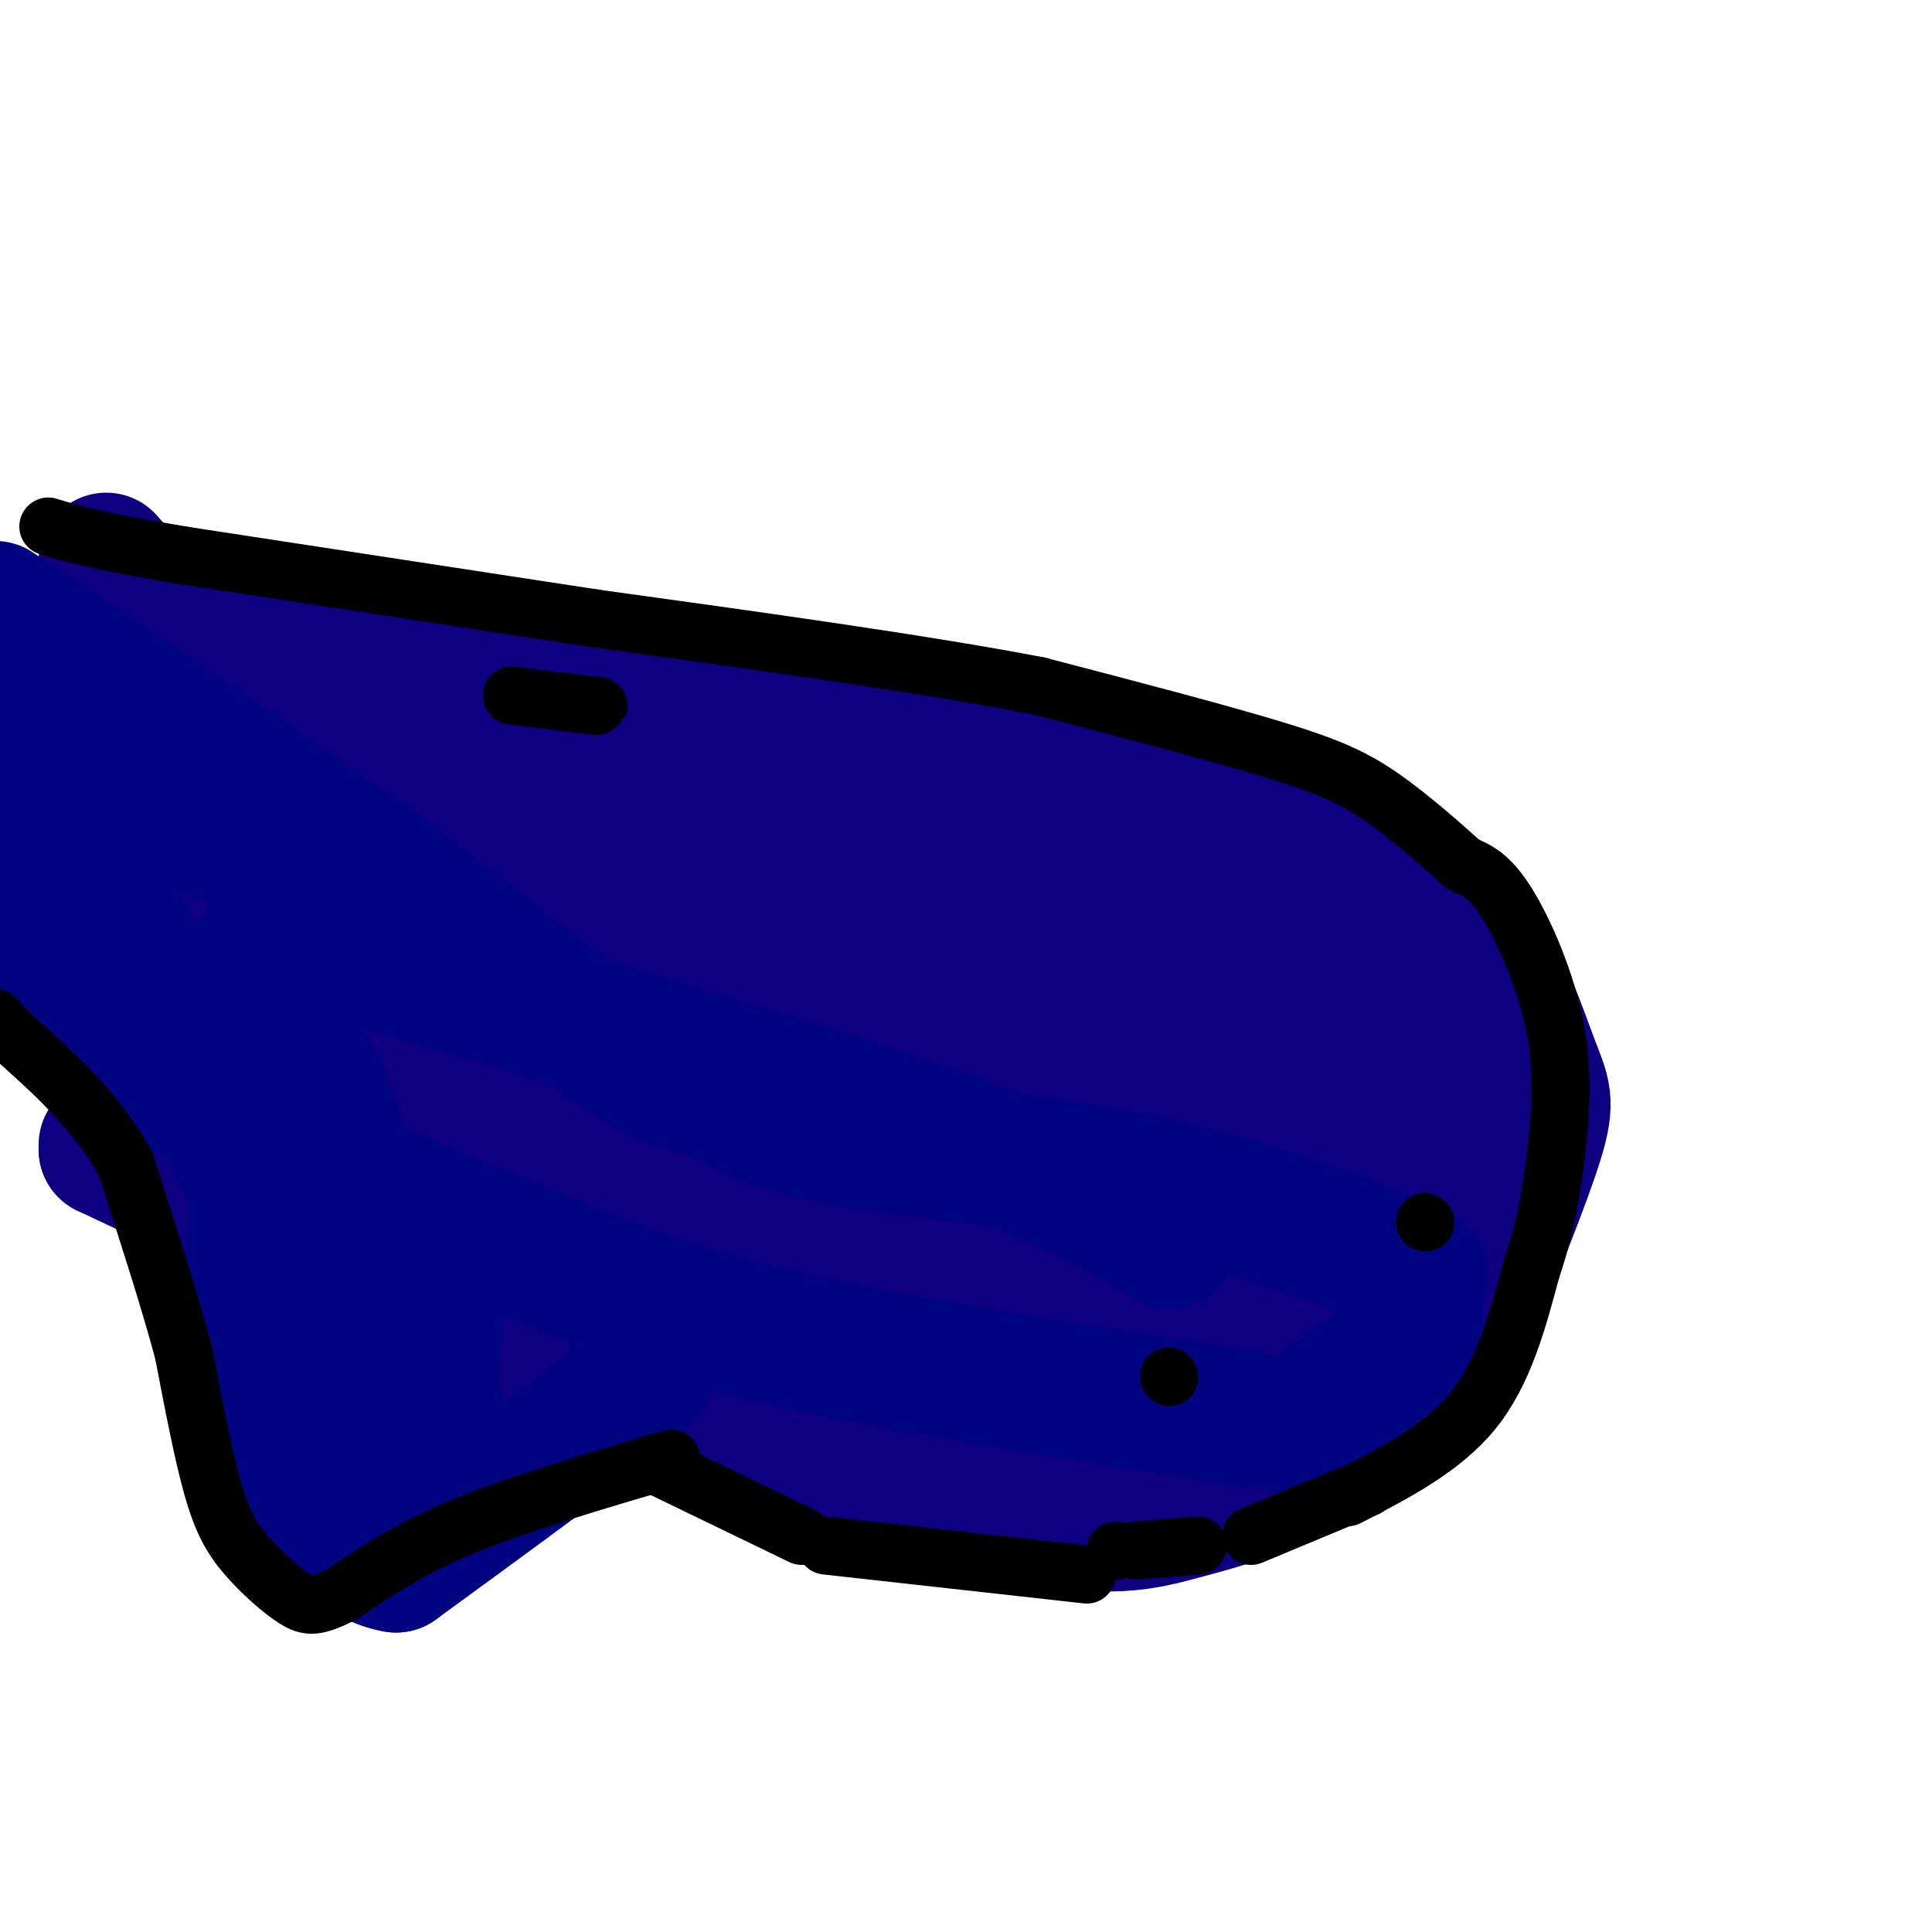 <svg viewBox='0 0 400 400' version='1.1' xmlns='http://www.w3.org/2000/svg' xmlns:xlink='http://www.w3.org/1999/xlink'><g fill='none' stroke='rgb(15,0,129)' stroke-width='28' stroke-linecap='round' stroke-linejoin='round'><path d='M22,116c6.000,6.750 12.000,13.500 19,17c7.000,3.500 15.000,3.750 23,4'/><path d='M64,137c28.333,4.333 87.667,13.167 147,22'/><path d='M211,159c31.357,4.524 36.250,4.833 43,6c6.750,1.167 15.357,3.190 24,8c8.643,4.810 17.321,12.405 26,20'/><path d='M304,193c6.726,8.714 10.542,20.500 13,27c2.458,6.500 3.560,7.714 1,16c-2.560,8.286 -8.780,23.643 -15,39'/><path d='M303,275c-7.424,11.561 -18.485,20.965 -29,27c-10.515,6.035 -20.485,8.702 -29,11c-8.515,2.298 -15.576,4.228 -34,0c-18.424,-4.228 -48.212,-14.614 -78,-25'/><path d='M133,288c-31.500,-12.500 -71.250,-31.250 -111,-50'/><path d='M22,238c0.000,0.000 0.000,-1.000 0,-1'/><path d='M217,304c-3.622,0.400 -7.244,0.800 6,-8c13.244,-8.800 43.356,-26.800 58,-42c14.644,-15.200 13.822,-27.600 13,-40'/><path d='M294,214c-3.667,8.667 -19.333,50.333 -39,65c-19.667,14.667 -43.333,2.333 -67,-10'/><path d='M188,269c-21.488,-2.548 -41.708,-3.917 -45,-8c-3.292,-4.083 10.345,-10.881 35,-21c24.655,-10.119 60.327,-23.560 96,-37'/><path d='M274,203c20.881,-6.071 25.083,-2.750 12,-3c-13.083,-0.250 -43.452,-4.071 -82,-13c-38.548,-8.929 -85.274,-22.964 -132,-37'/><path d='M72,150c-33.869,-10.905 -52.542,-19.667 -56,-11c-3.458,8.667 8.298,34.762 17,50c8.702,15.238 14.351,19.619 20,24'/><path d='M53,213c29.244,14.133 92.356,37.467 125,51c32.644,13.533 34.822,17.267 37,21'/><path d='M215,285c-12.881,-12.357 -63.583,-53.750 -90,-75c-26.417,-21.250 -28.548,-22.357 -37,-27c-8.452,-4.643 -23.226,-12.821 -38,-21'/><path d='M50,162c-5.760,-1.163 -1.158,6.430 4,13c5.158,6.570 10.874,12.117 15,16c4.126,3.883 6.663,6.103 19,13c12.337,6.897 34.475,18.472 55,24c20.525,5.528 39.436,5.008 58,3c18.564,-2.008 36.782,-5.504 55,-9'/><path d='M256,222c10.263,-1.175 8.422,0.388 9,4c0.578,3.612 3.577,9.273 5,14c1.423,4.727 1.271,8.521 1,13c-0.271,4.479 -0.660,9.644 -7,12c-6.340,2.356 -18.630,1.904 -25,2c-6.370,0.096 -6.820,0.742 -10,-3c-3.180,-3.742 -9.090,-11.871 -15,-20'/><path d='M214,244c-7.530,-10.684 -18.854,-27.393 -28,-38c-9.146,-10.607 -16.114,-15.110 -29,-22c-12.886,-6.890 -31.691,-16.166 -43,-20c-11.309,-3.834 -15.122,-2.224 -22,1c-6.878,3.224 -16.822,8.064 -17,10c-0.178,1.936 9.411,0.968 19,0'/><path d='M94,175c34.467,-1.422 111.133,-4.978 148,-1c36.867,3.978 33.933,15.489 31,27'/><path d='M273,201c5.040,5.603 2.141,6.112 0,10c-2.141,3.888 -3.523,11.155 -9,19c-5.477,7.845 -15.048,16.268 -15,23c0.048,6.732 9.714,11.774 -11,6c-20.714,-5.774 -71.808,-22.362 -97,-31c-25.192,-8.638 -24.484,-9.325 -29,-13c-4.516,-3.675 -14.258,-10.337 -24,-17'/><path d='M88,198c1.774,-3.488 18.208,-3.708 28,-5c9.792,-1.292 12.940,-3.655 32,1c19.060,4.655 54.030,16.327 89,28'/></g>
<g fill='none' stroke='rgb(0,4,129)' stroke-width='28' stroke-linecap='round' stroke-linejoin='round'><path d='M242,257c-9.167,-5.833 -18.333,-11.667 -48,-22c-29.667,-10.333 -79.833,-25.167 -130,-40'/><path d='M64,195c-20.724,-1.601 -7.534,14.396 -1,25c6.534,10.604 6.413,15.817 7,19c0.587,3.183 1.882,4.338 10,8c8.118,3.662 23.059,9.831 38,16'/><path d='M118,263c13.604,5.461 28.616,11.113 58,17c29.384,5.887 73.142,12.008 90,15c16.858,2.992 6.817,2.855 6,0c-0.817,-2.855 7.592,-8.427 16,-14'/><path d='M288,281c3.680,-3.784 4.880,-6.243 5,-9c0.120,-2.757 -0.838,-5.812 0,-7c0.838,-1.188 3.473,-0.509 -5,-4c-8.473,-3.491 -28.055,-11.151 -51,-16c-22.945,-4.849 -49.253,-6.887 -65,-10c-15.747,-3.113 -20.932,-7.300 -25,-9c-4.068,-1.700 -7.019,-0.914 -18,-8c-10.981,-7.086 -29.990,-22.043 -49,-37'/><path d='M80,181c-21.667,-15.333 -51.333,-35.167 -81,-55'/><path d='M0,140c4.500,6.667 9.000,13.333 17,19c8.000,5.667 19.500,10.333 31,15'/><path d='M51,242c-7.667,-16.333 -15.333,-32.667 -23,-45c-7.667,-12.333 -15.333,-20.667 -23,-29'/><path d='M5,168c-3.133,1.800 0.533,20.800 5,32c4.467,11.200 9.733,14.600 15,18'/><path d='M25,218c3.000,3.500 3.000,3.250 3,3'/><path d='M32,224c0.000,0.000 1.000,1.000 1,1'/><path d='M131,284c3.083,-0.833 6.167,-1.667 -2,5c-8.167,6.667 -27.583,20.833 -47,35'/><path d='M82,324c-13.393,-2.060 -23.375,-24.708 -28,-34c-4.625,-9.292 -3.893,-5.226 -3,-12c0.893,-6.774 1.946,-24.387 3,-42'/><path d='M54,236c6.500,4.000 21.250,35.000 36,66'/><path d='M90,302c6.000,9.167 3.000,-0.917 0,-11'/><path d='M90,276c0.000,0.000 -1.000,16.000 -1,16'/><path d='M88,293c0.000,0.000 -5.000,1.000 -5,1'/><path d='M83,294c0.000,0.000 0.100,0.100 0.1,0.1'/></g>
<g fill='none' stroke='rgb(0,0,0)' stroke-width='12' stroke-linecap='round' stroke-linejoin='round'><path d='M242,285c0.000,0.000 0.100,0.100 0.1,0.1'/><path d='M135,303c0.000,0.000 31.000,15.000 31,15'/><path d='M171,320c0.000,0.000 54.000,6.000 54,6'/><path d='M279,310c9.833,-5.083 19.667,-10.167 26,-18c6.333,-7.833 9.167,-18.417 12,-29'/><path d='M317,263c2.858,-8.448 4.003,-15.069 5,-23c0.997,-7.931 1.845,-17.174 0,-27c-1.845,-9.826 -6.384,-20.236 -10,-26c-3.616,-5.764 -6.308,-6.882 -9,-8'/><path d='M303,179c-4.440,-3.964 -11.042,-9.875 -17,-14c-5.958,-4.125 -11.274,-6.464 -23,-10c-11.726,-3.536 -29.863,-8.268 -48,-13'/><path d='M215,142c-23.333,-4.500 -57.667,-9.250 -92,-14'/><path d='M123,128c-29.500,-4.500 -57.250,-8.750 -85,-13'/><path d='M38,115c-18.833,-3.167 -23.417,-4.583 -28,-6'/><path d='M106,144c0.000,0.000 16.000,2.000 16,2'/><path d='M122,146c2.833,0.333 1.917,0.167 1,0'/><path d='M139,302c-15.833,4.667 -31.667,9.333 -43,14c-11.333,4.667 -18.167,9.333 -25,14'/><path d='M71,330c-5.619,2.804 -7.166,2.813 -10,1c-2.834,-1.813 -6.955,-5.450 -10,-9c-3.045,-3.550 -5.013,-7.014 -7,-14c-1.987,-6.986 -3.994,-17.493 -6,-28'/><path d='M38,280c-3.000,-11.167 -7.500,-25.083 -12,-39'/><path d='M26,241c-6.000,-11.000 -15.000,-19.000 -24,-27'/><path d='M2,214c-4.333,-4.833 -3.167,-3.417 -2,-2'/><path d='M0,212c0.000,0.000 0.100,0.100 0.1,0.1'/><path d='M283,308c0.000,0.000 -24.000,10.000 -24,10'/><path d='M248,320c0.000,0.000 -13.000,1.000 -13,1'/><path d='M231,321c0.000,0.000 0.100,0.100 0.1,0.1'/><path d='M295,253c0.000,0.000 0.100,0.100 0.1,0.1'/></g>
</svg>